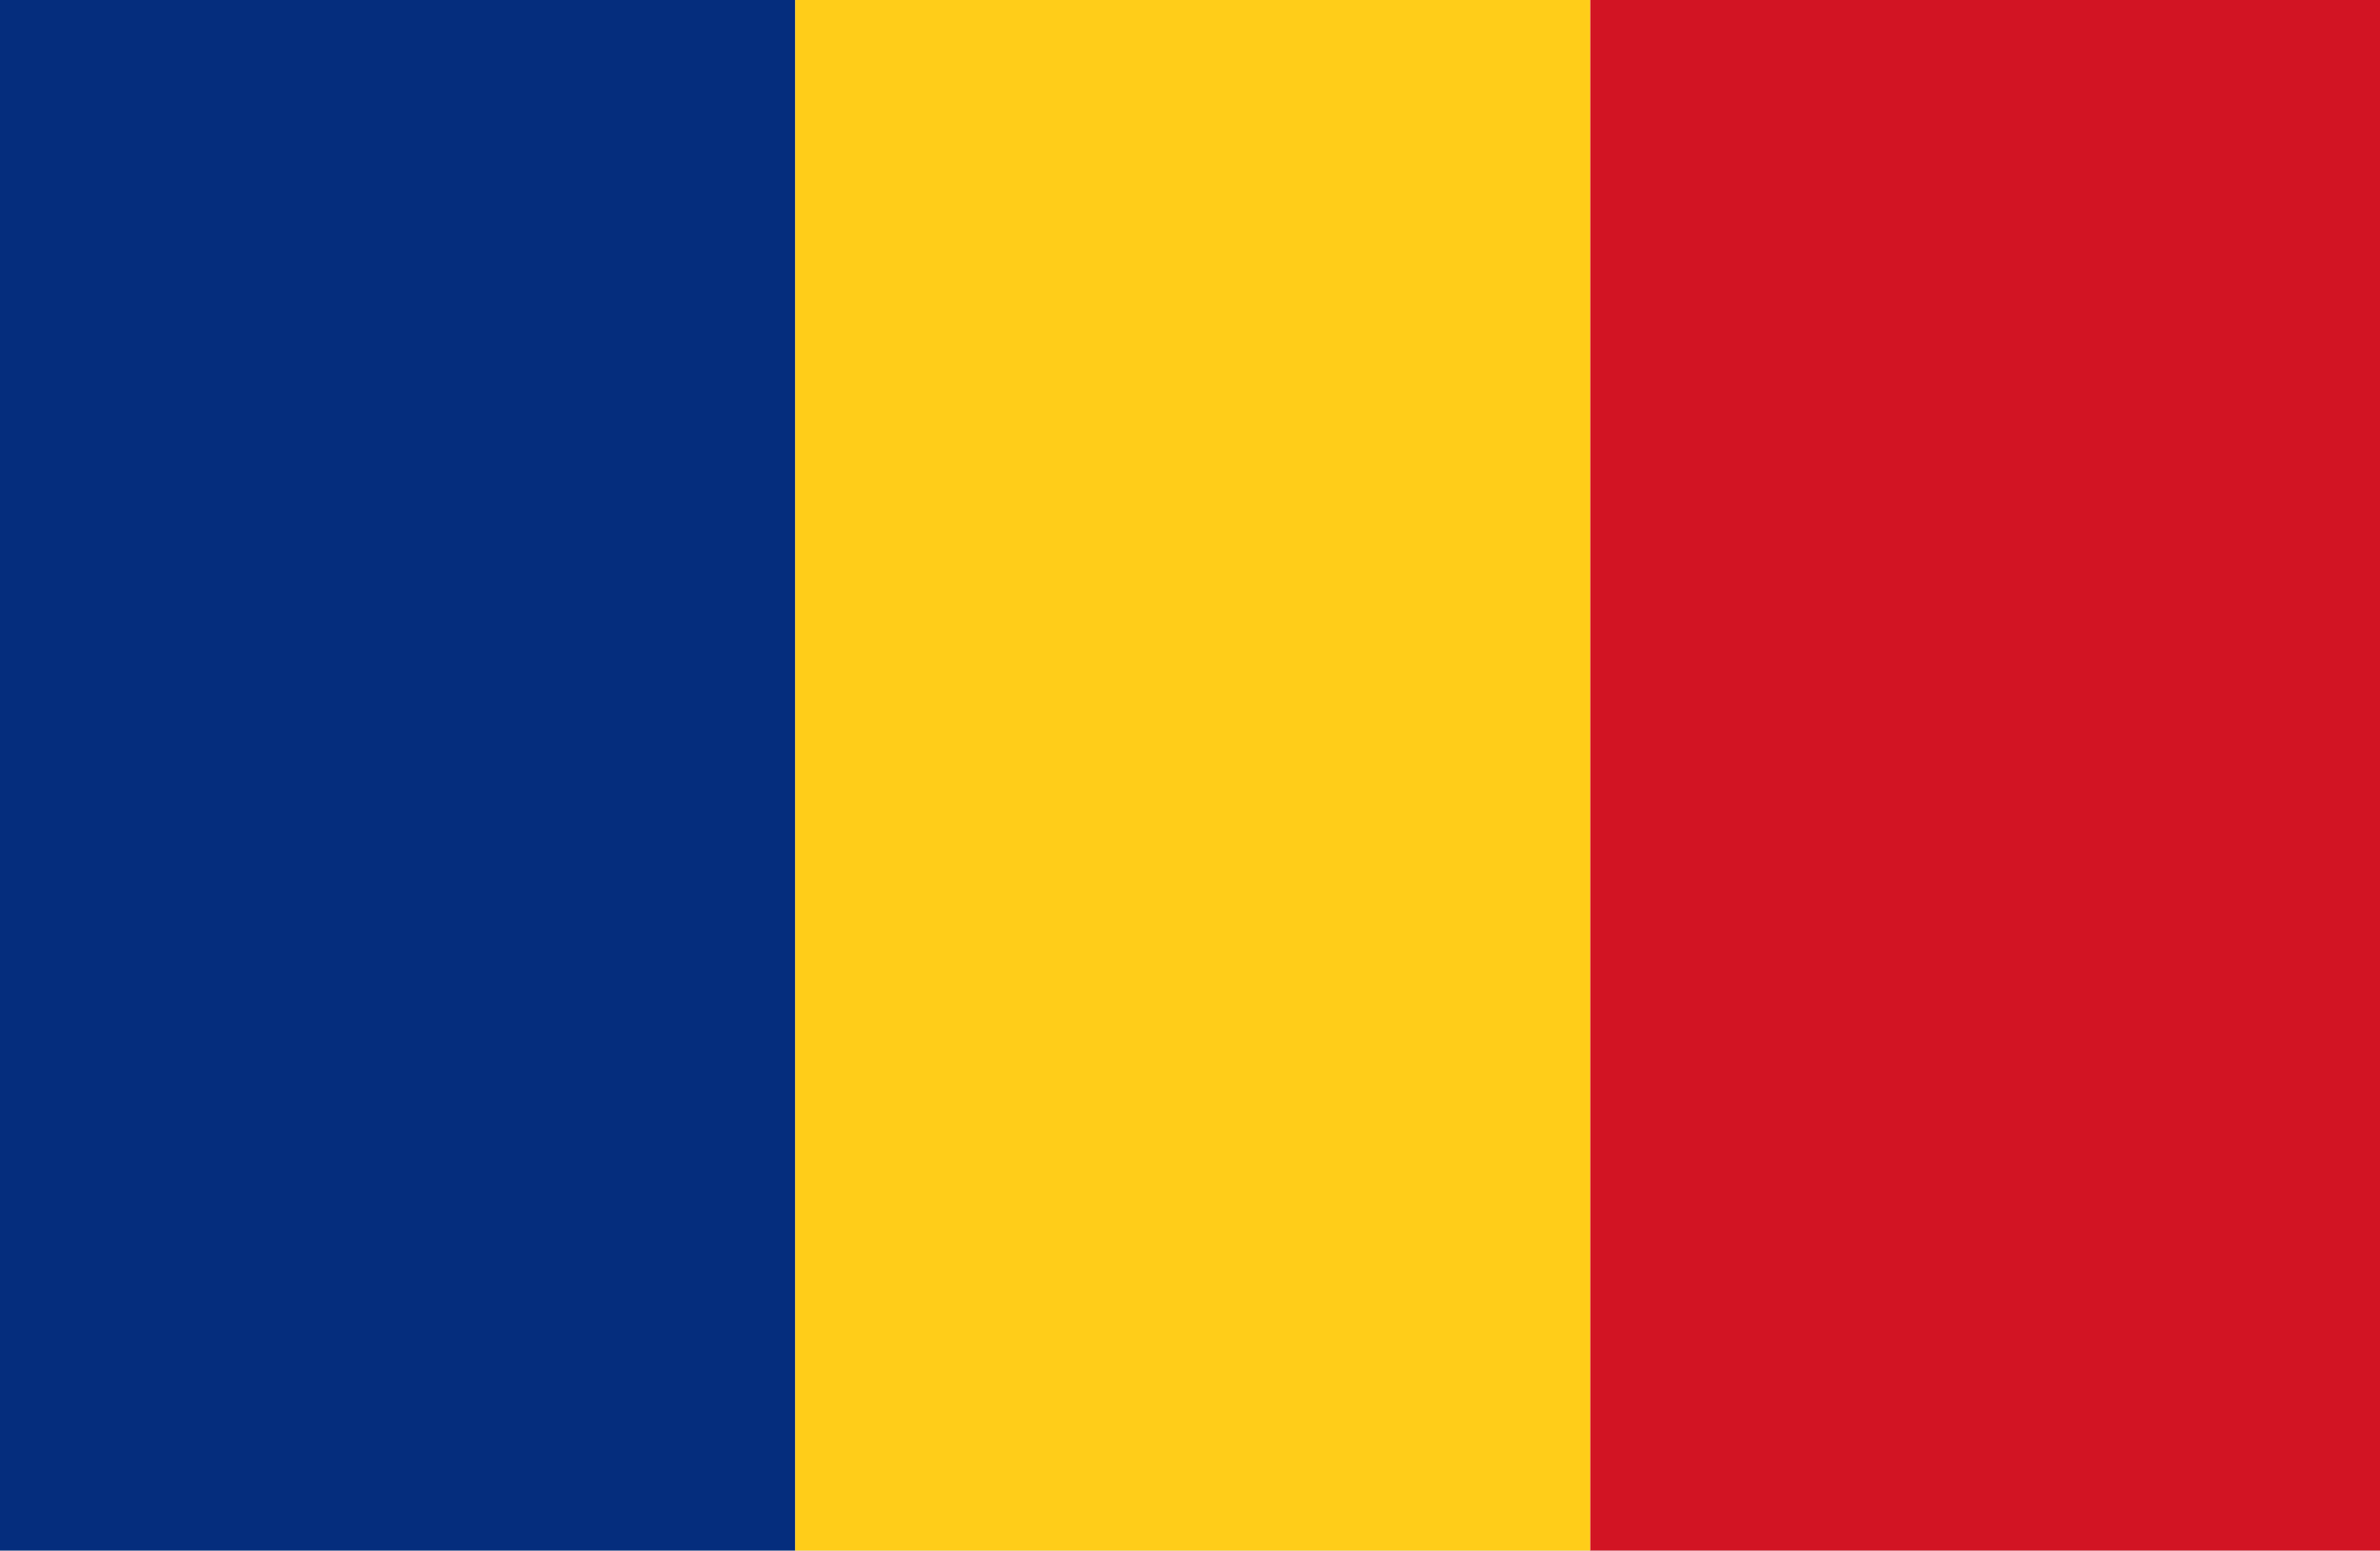 <svg xmlns="http://www.w3.org/2000/svg" xmlns:xlink="http://www.w3.org/1999/xlink" width="200" height="130.281" viewBox="0 0 200 130.281">
  <rect x="0" y="0" width="200" height="130.281" fill="#808080" stroke="none"/>
  <defs>
    <clipPath id="clip-欧州_Romania_ルーマニア">
      <rect width="200" height="130.282"/>
    </clipPath>
  </defs>
  <g id="欧州_Romania_ルーマニア" clip-path="url(#clip-欧州_Romania_ルーマニア)">
    <rect width="200" height="130.282" fill="#fff"/>
    <g id="グループ_872" data-name="グループ 872" transform="translate(-98.142 -153.397)">
      <g id="グループ_871" data-name="グループ 871" transform="translate(98.142 153.397)">
        <rect id="長方形_96" data-name="長方形 96" width="66.812" height="130.282" transform="translate(133.624)" fill="#d21423"/>
        <rect id="長方形_97" data-name="長方形 97" width="66.812" height="130.282" transform="translate(66.812)" fill="#ffcd19"/>
        <rect id="長方形_98" data-name="長方形 98" width="66.812" height="130.282" fill="#052d7d"/>
      </g>
    </g>
  </g>
</svg>
